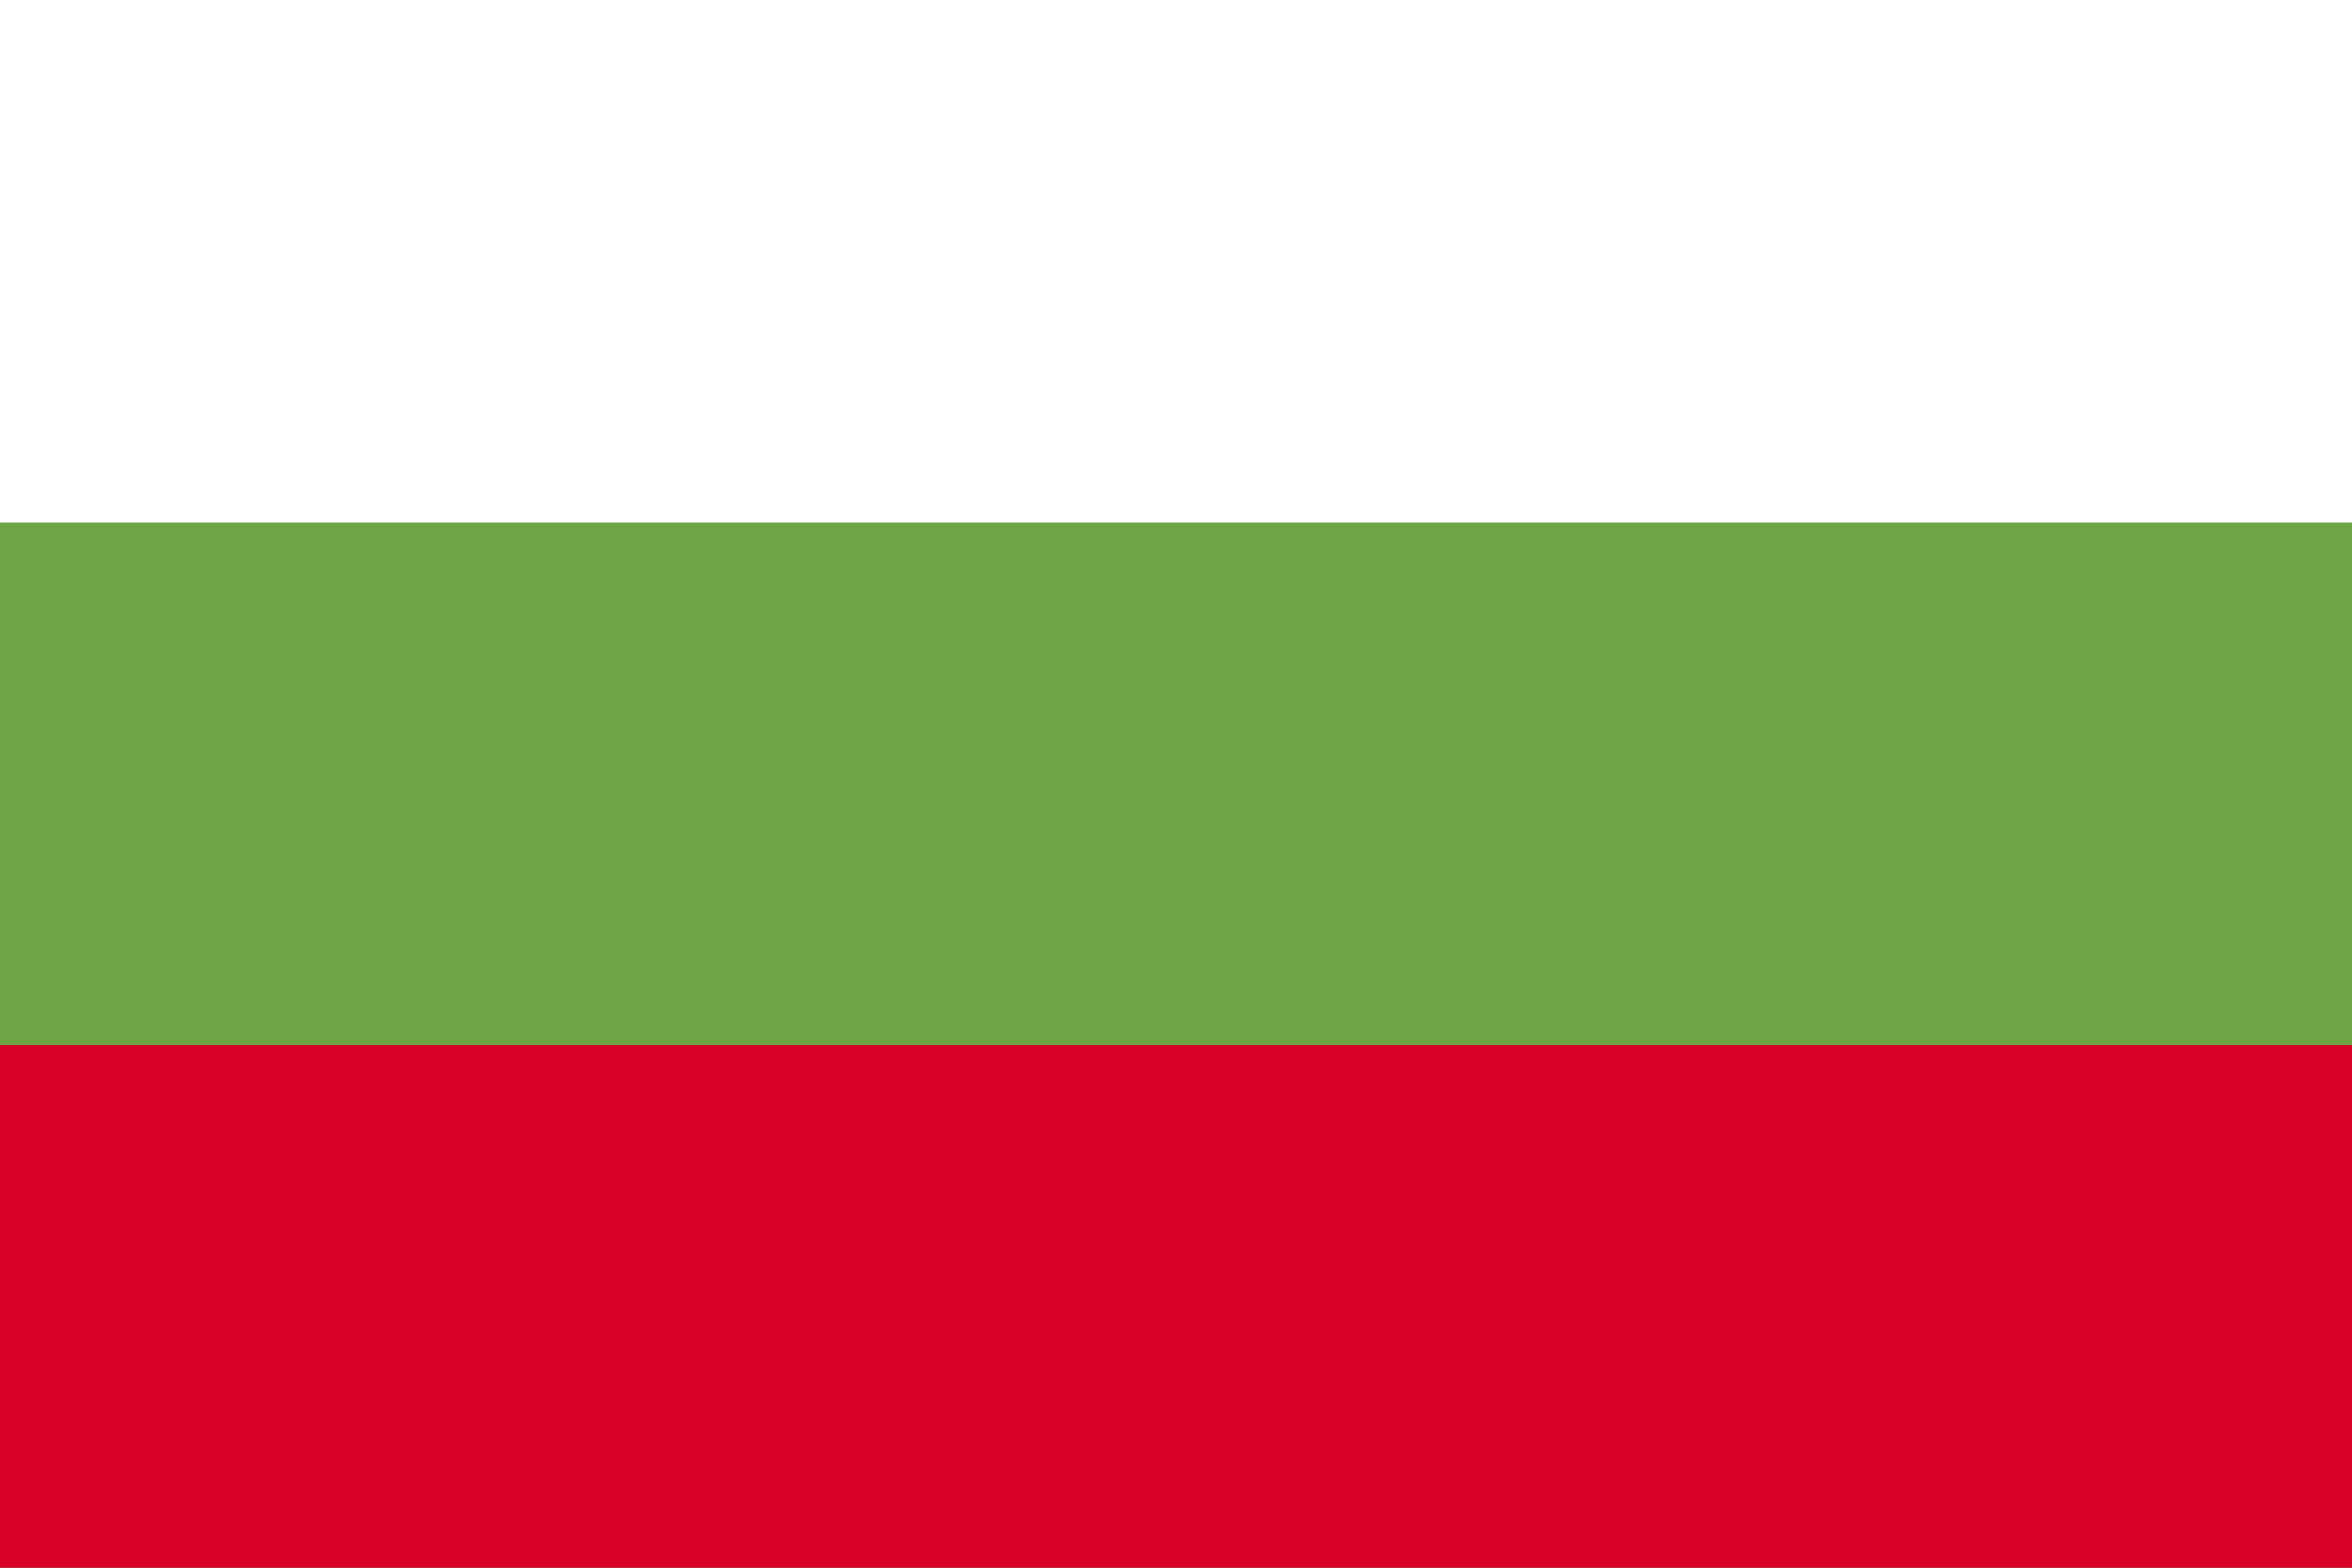 <?xml version="1.0" encoding="UTF-8"?>
<svg xmlns="http://www.w3.org/2000/svg" width="24" height="16" viewBox="0 0 24 16" fill="none">
  <path d="M0 -0V16H24V-0H0Z" fill="#D80027"></path>
  <path d="M0 0H24V16H0V0Z" fill="#6DA544"></path>
  <path d="M0 0H24V5.333H0V0Z" fill="white"></path>
  <path d="M0 10.666H24V16H0V10.666Z" fill="#D80027"></path>
</svg>
